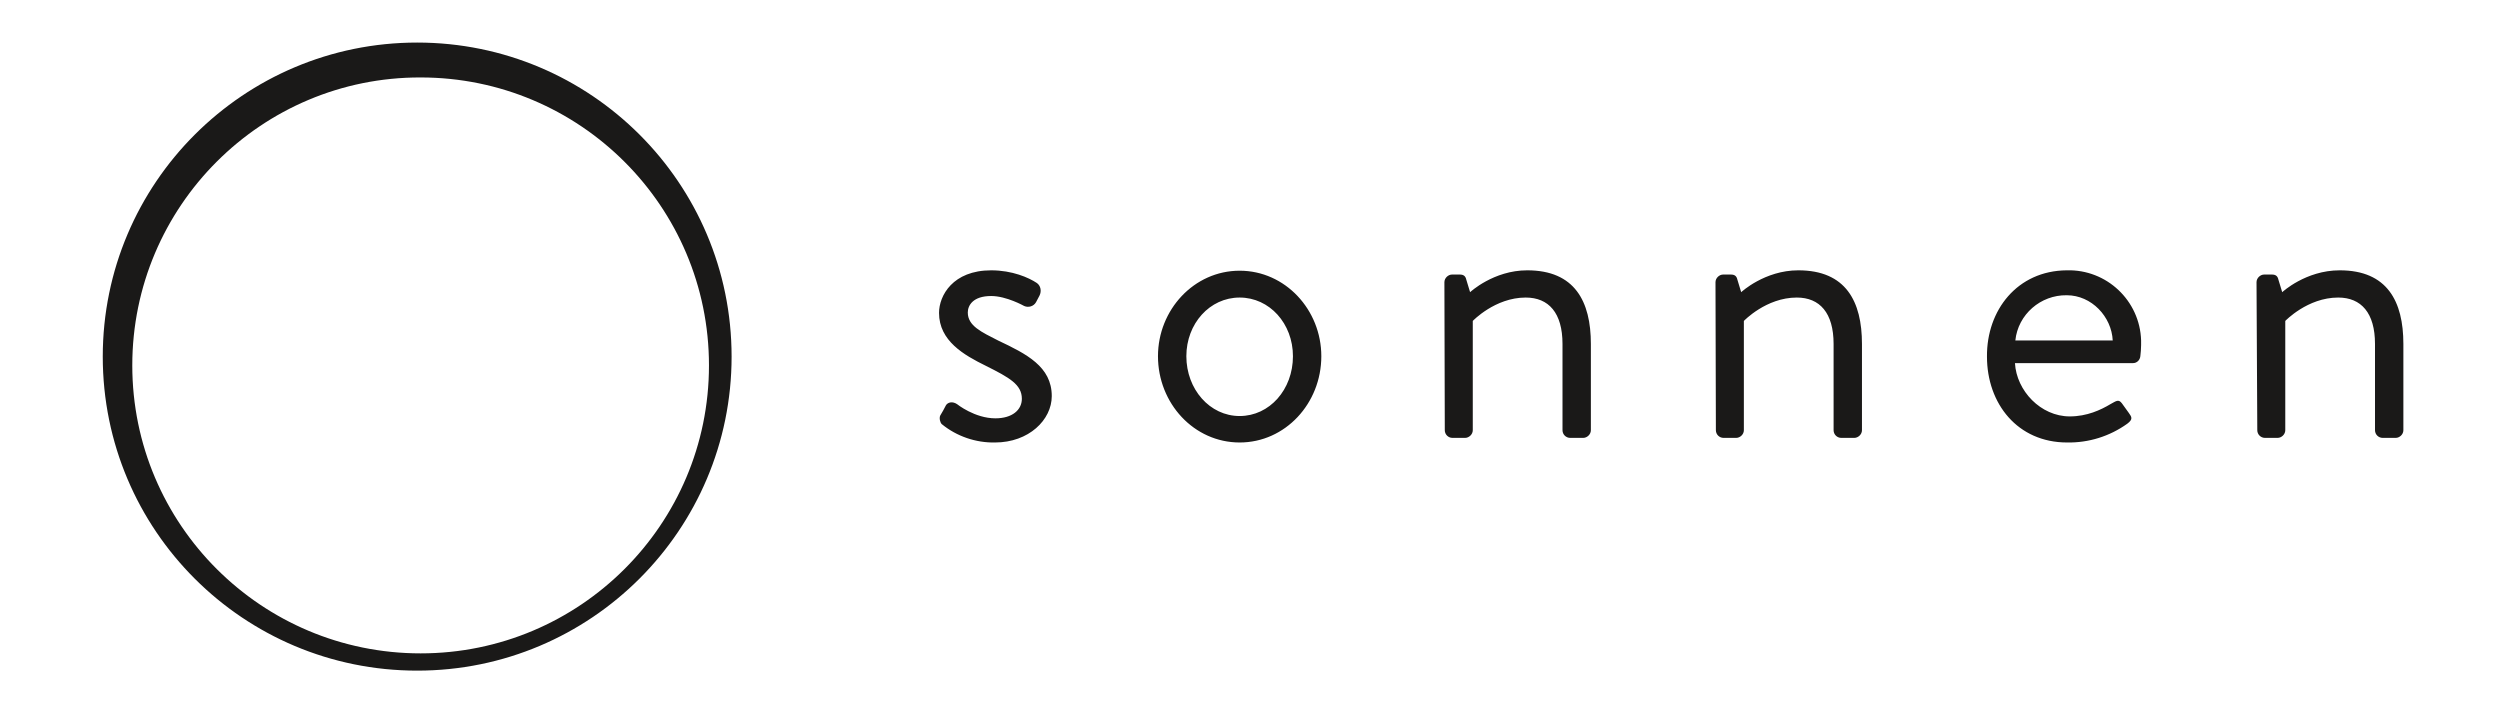 <?xml version="1.0" encoding="utf-8"?>
<!-- Generator: Adobe Illustrator 27.8.0, SVG Export Plug-In . SVG Version: 6.00 Build 0)  -->
<svg version="1.1" id="layer" xmlns="http://www.w3.org/2000/svg" xmlns:xlink="http://www.w3.org/1999/xlink" x="0px" y="0px"
	 viewBox="0 0 652 188" style="enable-background:new 0 0 652 188;" xml:space="preserve">
<style type="text/css">
	.st0{fill:#1A1918;}
</style>
<g>
	<path class="st0" d="M245.2,108.4c0.4-0.6,1.2-2.1,1.5-2.7c0.5-0.8,1.7-1.1,2.9-0.3c0,0,4.6,3.7,10,3.7c4.4,0,6.9-2.2,6.9-5.1
		c0-3.7-3.2-5.5-9.4-8.6c-5.7-2.8-12.2-6.5-12.2-13.8c0-4.5,3.6-11.1,13.6-11.1c5.5,0,9.8,1.9,11.9,3.3c1,0.7,1.3,2.1,0.7,3.3
		l-0.9,1.7c-0.6,1.1-2,1.5-3.1,1c0,0-4.6-2.6-8.6-2.6c-4.8,0-6.1,2.5-6.1,4.3c0,3.5,3.6,5.1,7.9,7.3c7.4,3.5,14,6.8,14,14.5
		c0,6.2-6,12.1-14.8,12.1c-5,0.1-10-1.6-13.9-4.8C245.2,110.2,244.9,109.1,245.2,108.4 M323.3,108.5c7.8,0,13.9-6.9,13.9-15.6
		c0-8.5-6.1-15.3-13.9-15.3s-13.9,6.8-13.9,15.3C309.4,101.5,315.5,108.5,323.3,108.5z M323.3,70.6c11.9,0,21.3,10.2,21.3,22.3
		c0,12.3-9.4,22.5-21.3,22.5S302,105.2,302,92.9C302,80.8,311.4,70.6,323.3,70.6z M376.7,73.6c0-1.1,1-2,2-2h2c1,0,1.5,0.4,1.7,1.3
		l1,3.3c0,0,6.1-5.7,14.9-5.7c12.4,0,16.6,8.1,16.6,19.2v22.5c0,1.1-1,2-2,2h-3.4c-1.1,0-2-0.9-2-2V89.7c0-8.1-3.6-12.1-9.6-12.1
		c-8,0-13.8,6.1-13.8,6.1v28.5c0,1.1-1,2-2,2h-3.3c-1.1,0-2-0.9-2-2L376.7,73.6 M447.4,73.6c0-1.1,1-2,2-2h2c1,0,1.5,0.4,1.7,1.3
		l1,3.3c0,0,6.1-5.7,14.9-5.7c12.4,0,16.6,8.1,16.6,19.2v22.5c0,1.1-1,2-2,2h-3.4c-1.1,0-2-0.9-2-2V89.7c0-8.1-3.6-12.1-9.6-12.1
		c-8,0-13.8,6.1-13.8,6.1v28.5c0,1.1-1,2-2,2h-3.3c-1.1,0-2-0.9-2-2L447.4,73.6 M551,88.8c-0.3-6.2-5.5-11.8-12-11.8
		c-6.8-0.1-12.7,5-13.4,11.8C525.5,88.8,551,88.8,551,88.8z M539,70.5c10.4-0.3,19.1,7.9,19.4,18.3c0,0.4,0,0.8,0,1.2
		c0,0.8-0.1,2.2-0.2,2.9c-0.1,1-0.9,1.8-1.9,1.8h-30.8c0.4,7.2,6.7,13.9,14.3,13.9c4.5,0,8.1-1.7,10.6-3.2c1.5-0.8,2.1-1.4,3-0.2
		l1.8,2.5c0.7,1,1.2,1.6-0.4,2.8c-4.6,3.3-10.1,5-15.7,4.9c-12.9,0-20.9-10.1-20.9-22.4C518.1,80.9,526.1,70.6,539,70.5L539,70.5z
		 M588.5,73.6c0-1.1,1-2,2-2h2c1,0,1.5,0.4,1.7,1.3l1,3.3c0,0,6.1-5.7,15-5.7c12.4,0,16.6,8.1,16.6,19.2v22.5c0,1.1-1,2-2,2h-3.4
		c-1.1,0-2-0.9-2-2V89.7c0-8.1-3.6-12.1-9.6-12.1c-8,0-13.8,6.1-13.8,6.1v28.5c0,1.1-1,2-2,2h-3.3c-1.1,0-2-0.9-2-2L588.5,73.6
		 M109.7,170.4c-41.5,0-75.2-33.6-75.2-75.1l0,0c0-41.5,33.7-75.2,75.2-75.1l0,0c41.5,0,75.2,33.6,75.2,75.1l0,0
		C184.9,136.8,151.2,170.4,109.7,170.4L109.7,170.4z M108.8,11.1c-45.3,0-82,36.7-82,81.9c0,45.3,36.7,81.9,82,81.9s82-36.7,82-81.9
		S154.1,11.1,108.8,11.1L108.8,11.1z"/>
</g>
</svg>
